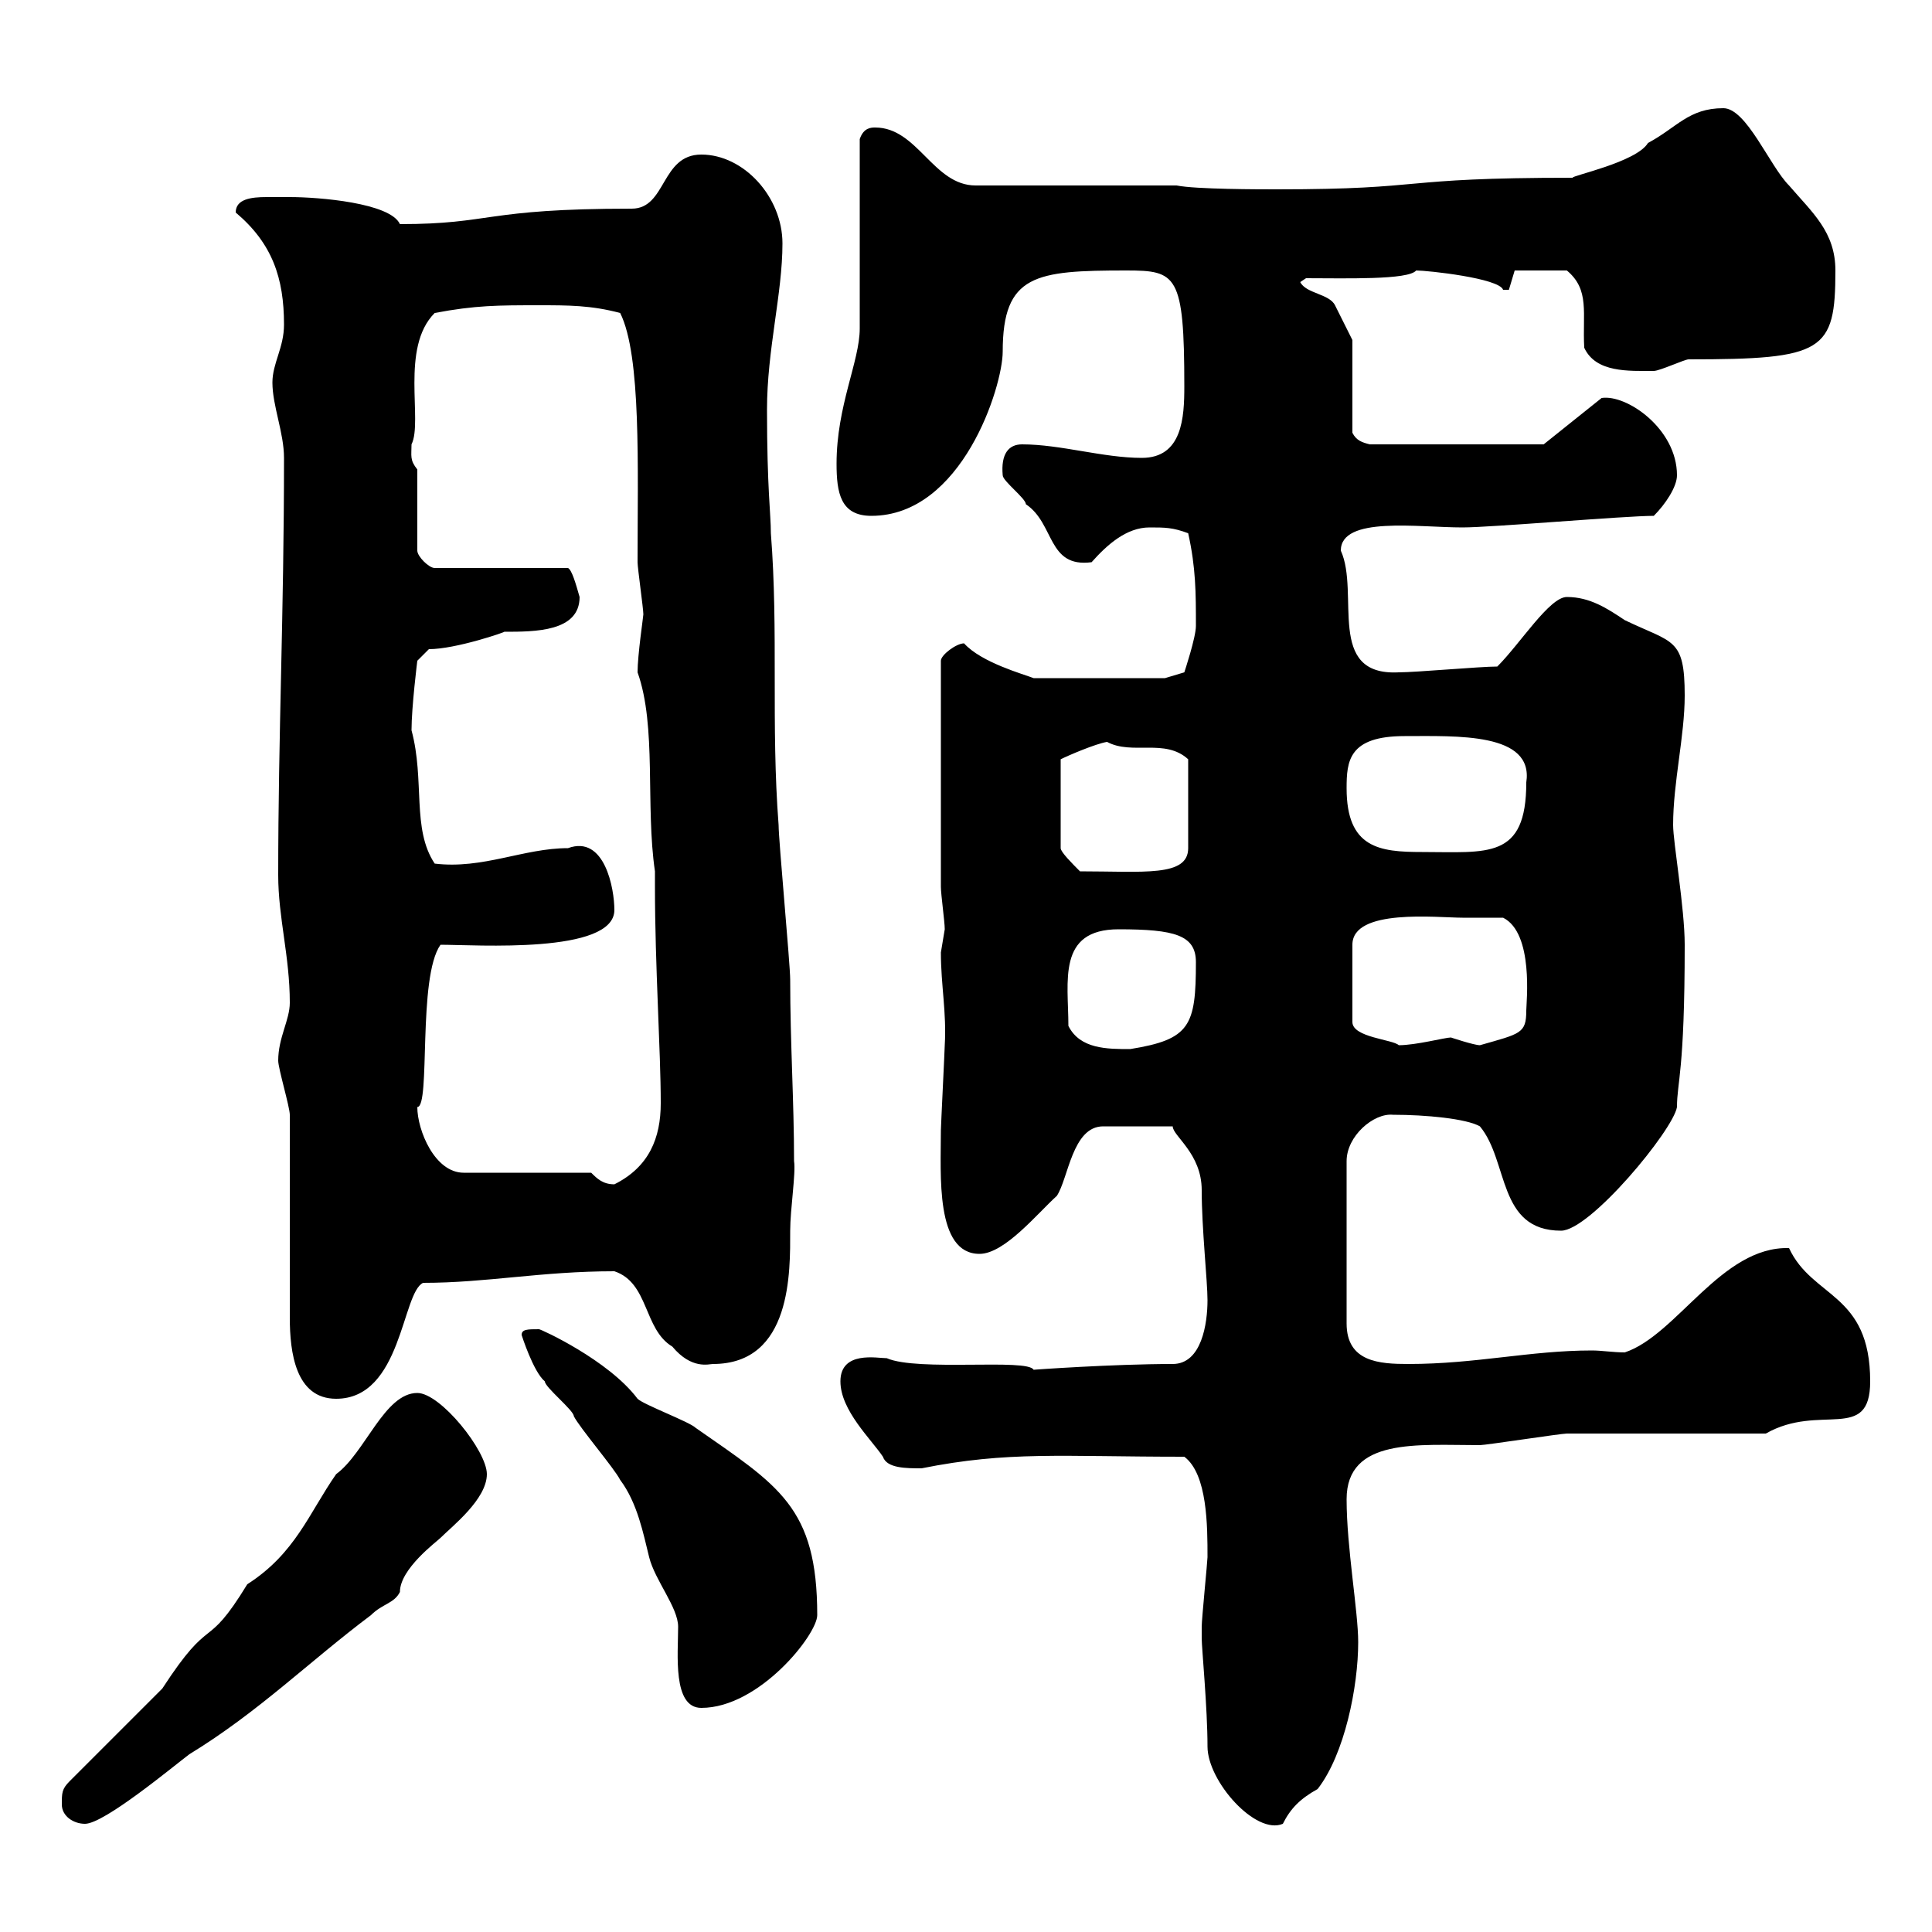 <svg xmlns="http://www.w3.org/2000/svg" xmlns:xlink="http://www.w3.org/1999/xlink" width="300" height="300"><path d="M9.60 280.20C9.60 282 11.40 283.20 13.20 283.20C16.20 283.20 27 274.20 29.40 272.40C40.20 265.80 48 258 57.60 250.80C59.40 249 61.20 249 62.10 247.20C62.10 243.60 67.80 239.40 68.40 238.80C70.20 237 75.60 232.80 75.60 228.90C75.60 225.30 68.40 216.30 64.80 216.30C59.70 216.30 56.70 225.60 52.20 228.90C48 234.90 45.90 241.20 38.40 246C31.80 256.80 33 250.20 25.20 262.20C23.40 264 12.60 274.80 10.80 276.60C9.60 277.80 9.60 278.40 9.60 280.20ZM186.60 254.40C186.60 255.90 187.50 265.20 187.50 271.20C187.50 276.60 195 285 199.20 283.20C200.40 280.80 201.90 279.30 204.60 277.80C208.80 272.40 210.90 261.90 210.90 255C210.90 250.20 209.10 240.30 209.10 232.80C209.10 223.20 220.20 224.40 229.80 224.40C230.70 224.40 242.40 222.60 243.30 222.60C247.80 222.60 269.40 222.60 274.20 222.60C282.60 217.80 290.40 224.10 290.40 214.50C290.40 200.70 281.40 201.60 277.80 193.80C267.30 193.50 260.40 207.30 252.30 210C250.50 210 248.70 209.70 247.20 209.70C237.60 209.70 229.20 211.80 218.70 211.80C214.20 211.80 209.10 211.50 209.10 205.50L209.10 180.30C209.10 176.40 213.30 172.80 216.30 173.10C221.40 173.10 227.70 173.70 229.80 174.90C234.30 180.30 232.50 191.10 242.40 191.10C246.90 191.10 259.80 175.50 260.40 171.90C260.40 168 261.60 166.50 261.60 146.70C261.60 141 259.80 130.80 259.80 128.10C259.80 121.50 261.60 114.30 261.60 108C261.60 99 259.80 99.90 252.30 96.30C249.60 94.50 246.90 92.70 243.30 92.70C240.60 92.70 236.10 99.90 232.50 103.50C229.80 103.50 219.90 104.40 217.20 104.40C205.80 105 211.20 92.10 208.20 85.50C208.20 80.10 220.20 81.90 227.10 81.90C231.60 81.90 252.30 80.10 256.80 80.10C258.60 78.30 260.40 75.60 260.40 73.80C260.40 66.60 252.60 61.20 248.70 61.80L239.70 69L212.70 69C211.50 68.70 210.60 68.40 210 67.20L210 52.80C210 52.80 208.20 49.20 207.30 47.40C206.40 45.60 202.80 45.60 201.90 43.80L202.80 43.20C208.80 43.20 218.70 43.50 219.90 42C221.70 42 232.80 43.20 233.40 45C233.40 45 233.40 45 234.30 45C234.30 45 235.20 42 235.20 42L243.30 42C246.90 45 245.70 48.60 246 54C247.80 57.90 252.90 57.60 256.80 57.60C257.70 57.60 261.60 55.80 262.20 55.80C283.20 55.80 285 54.60 285 42C285 36 281.40 33 277.80 28.80C274.80 25.80 271.20 16.80 267.60 16.80C262.20 16.80 260.40 19.80 255.90 22.20C254.10 25.20 243.90 27.30 244.20 27.60C216.30 27.60 222.30 29.40 198.30 29.40C195.60 29.40 185.70 29.40 182.70 28.80L151.50 28.80C144.90 28.80 142.50 19.80 135.90 19.80C135.30 19.80 134.10 19.80 133.50 21.60C133.50 25.80 133.50 46.80 133.50 51C133.50 56.10 129.90 63 129.90 72C129.90 76.50 130.50 80.10 135.30 80.10C149.40 80.10 155.70 60 155.70 54.60C155.70 42.60 160.80 42 174.90 42C182.70 42 183.90 42.60 183.90 60C183.90 64.80 183.60 71.10 177.30 71.10C171.30 71.10 164.70 69 158.70 69C156.60 69 155.40 70.50 155.70 73.80C155.70 74.70 159.30 77.40 159.30 78.30C163.80 81.30 162.60 88.20 169.50 87.30C171.90 84.60 174.90 81.90 178.50 81.90C180.90 81.90 182.10 81.90 184.50 82.80C185.70 88.20 185.70 92.10 185.70 97.20C185.70 99 183.90 104.40 183.90 104.40L180.90 105.30L160.50 105.30C159 104.70 152.40 102.90 149.70 99.90C148.50 99.90 146.10 101.70 146.10 102.60L146.10 137.70C146.10 138.90 146.70 143.10 146.70 144.30C146.70 144.30 146.10 147.90 146.10 147.90C146.10 153 147 157.20 146.70 162.30C146.70 162.90 146.10 174.90 146.10 175.50C146.10 182.40 145.20 194.70 152.10 194.70C156 194.70 161.10 188.40 164.10 185.70C165.90 183 166.50 174.90 171.30 174.90L182.10 174.90C182.10 176.40 186.60 179.10 186.60 184.80C186.60 190.80 187.50 198.90 187.50 201.90C187.50 205.50 186.60 211.80 182.10 211.80C172.80 211.80 160.20 212.70 160.50 212.70C159.60 210.90 142.50 213 137.70 210.90C136.20 210.90 130.50 209.70 130.50 214.50C130.50 219 135.30 223.50 137.10 226.20C137.70 228 140.70 228 143.10 228C156.60 225.30 164.70 226.20 183.90 226.20C187.50 228.90 187.50 237 187.50 241.80C187.50 242.40 186.60 251.40 186.60 252.60C186.60 252.60 186.60 254.40 186.60 254.40ZM81 207.30C81 207.30 82.80 213 84.60 214.50C84.60 215.40 89.10 219 89.10 219.90C90 221.70 95.40 228 96.30 229.80C99 233.40 99.90 238.20 100.80 241.80C101.70 245.40 105.30 249.60 105.30 252.60C105.30 256.80 104.40 265.20 108.90 265.20C117.90 265.20 126.90 253.80 126.90 250.80C126.90 234 120.90 230.70 108 221.70C107.10 220.80 99.90 218.10 99 217.20C94.50 211.20 84 206.40 83.70 206.40C81.90 206.40 81 206.40 81 207.30ZM45 173.10L45 204.60C45 210 45.90 217.20 52.20 217.20C62.40 217.20 62.40 200.70 65.70 199.20C75.60 199.20 84 197.40 95.40 197.40C100.80 199.20 99.90 206.40 104.40 209.10C107.40 212.70 110.10 211.80 110.70 211.80C123 211.80 122.70 197.40 122.70 191.10C122.70 187.80 123.60 182.10 123.30 180.30C123.30 171 122.70 162 122.70 152.10C122.70 149.70 120.90 130.50 120.90 128.10C119.70 112.50 120.90 98.10 119.70 82.80C119.70 79.80 119.10 75.90 119.10 63.60C119.10 54.30 121.50 45.60 121.50 37.80C121.50 30.60 115.50 24 108.90 24C102.60 24 103.50 32.40 98.10 32.40C75 32.40 76.50 34.80 62.10 34.80C60.60 31.50 49.50 30.60 45 30.60C44.10 30.60 42.60 30.60 41.40 30.60C39 30.60 36.60 30.90 36.60 33C42.30 37.80 44.10 43.20 44.10 50.40C44.10 54 42.30 56.40 42.30 59.40C42.30 63 44.10 67.20 44.10 71.10C44.10 95.40 43.20 114 43.20 135.90C43.20 142.50 45 148.50 45 155.70C45 158.40 43.20 161.10 43.20 164.70C43.20 165.90 45 171.90 45 173.10ZM91.80 182.10L72 182.10C67.50 182.10 64.80 175.50 64.80 171.90C66.90 171.90 64.80 151.80 68.40 146.70C73.80 146.70 95.40 148.20 95.40 141.30C95.40 138 93.90 129.60 88.20 131.70C81.30 131.70 75 135 67.50 134.10C63.90 128.70 66 121.20 63.90 113.40C63.90 109.80 64.80 102.60 64.80 102.60L66.60 100.80C70.80 100.80 78.60 98.10 78.30 98.10C83.10 98.10 90 98.10 90 92.70C89.40 90.60 88.80 88.50 88.20 88.20L67.50 88.20C66.60 88.20 64.80 86.40 64.80 85.50L64.80 72.90C63.60 71.40 63.90 70.80 63.90 69C65.70 65.40 62.10 54 67.50 48.60C73.80 47.40 77.40 47.40 83.70 47.40C88.20 47.40 91.80 47.40 96.30 48.60C99.60 55.20 99 72.60 99 87.30C99 88.20 99.90 94.50 99.90 95.40C99.90 95.70 99 101.70 99 104.40C102 112.80 100.20 125.10 101.70 135.30L101.70 137.70C101.70 150 102.60 163.20 102.60 171.30C102.60 176.70 100.80 181.20 95.40 183.90C93.60 183.90 92.70 183 91.80 182.10ZM165.90 159.30C165.90 152.40 164.10 144.30 173.70 144.30C182.40 144.30 185.70 145.20 185.70 149.40C185.70 159.30 184.80 161.40 175.50 162.90C171.90 162.90 167.70 162.90 165.90 159.30ZM227.10 142.50C228 142.50 232.50 142.50 233.40 142.50C238.20 144.90 237 155.70 237 156.90C237 160.50 236.10 160.50 229.80 162.30C228.90 162.30 225.30 161.10 225.30 161.10C224.40 161.10 219.90 162.30 217.20 162.30C216.30 161.40 210 161.10 210 158.70L210 146.70C210 141 223.20 142.50 227.10 142.50ZM171.90 115.20C175.80 117.30 180.90 114.60 184.50 117.90L184.50 131.70C184.50 136.20 177.60 135.30 167.70 135.30C166.50 134.10 164.70 132.30 164.70 131.70L164.70 117.90C165.90 117.30 170.10 115.50 171.90 115.20ZM209.10 122.40C209.10 118.20 209.40 114.30 218.10 114.30C226.20 114.30 238.20 113.70 237 121.50C237 133.50 231 132.30 220.80 132.30C214.20 132.30 209.10 131.70 209.10 122.40Z"/></svg>